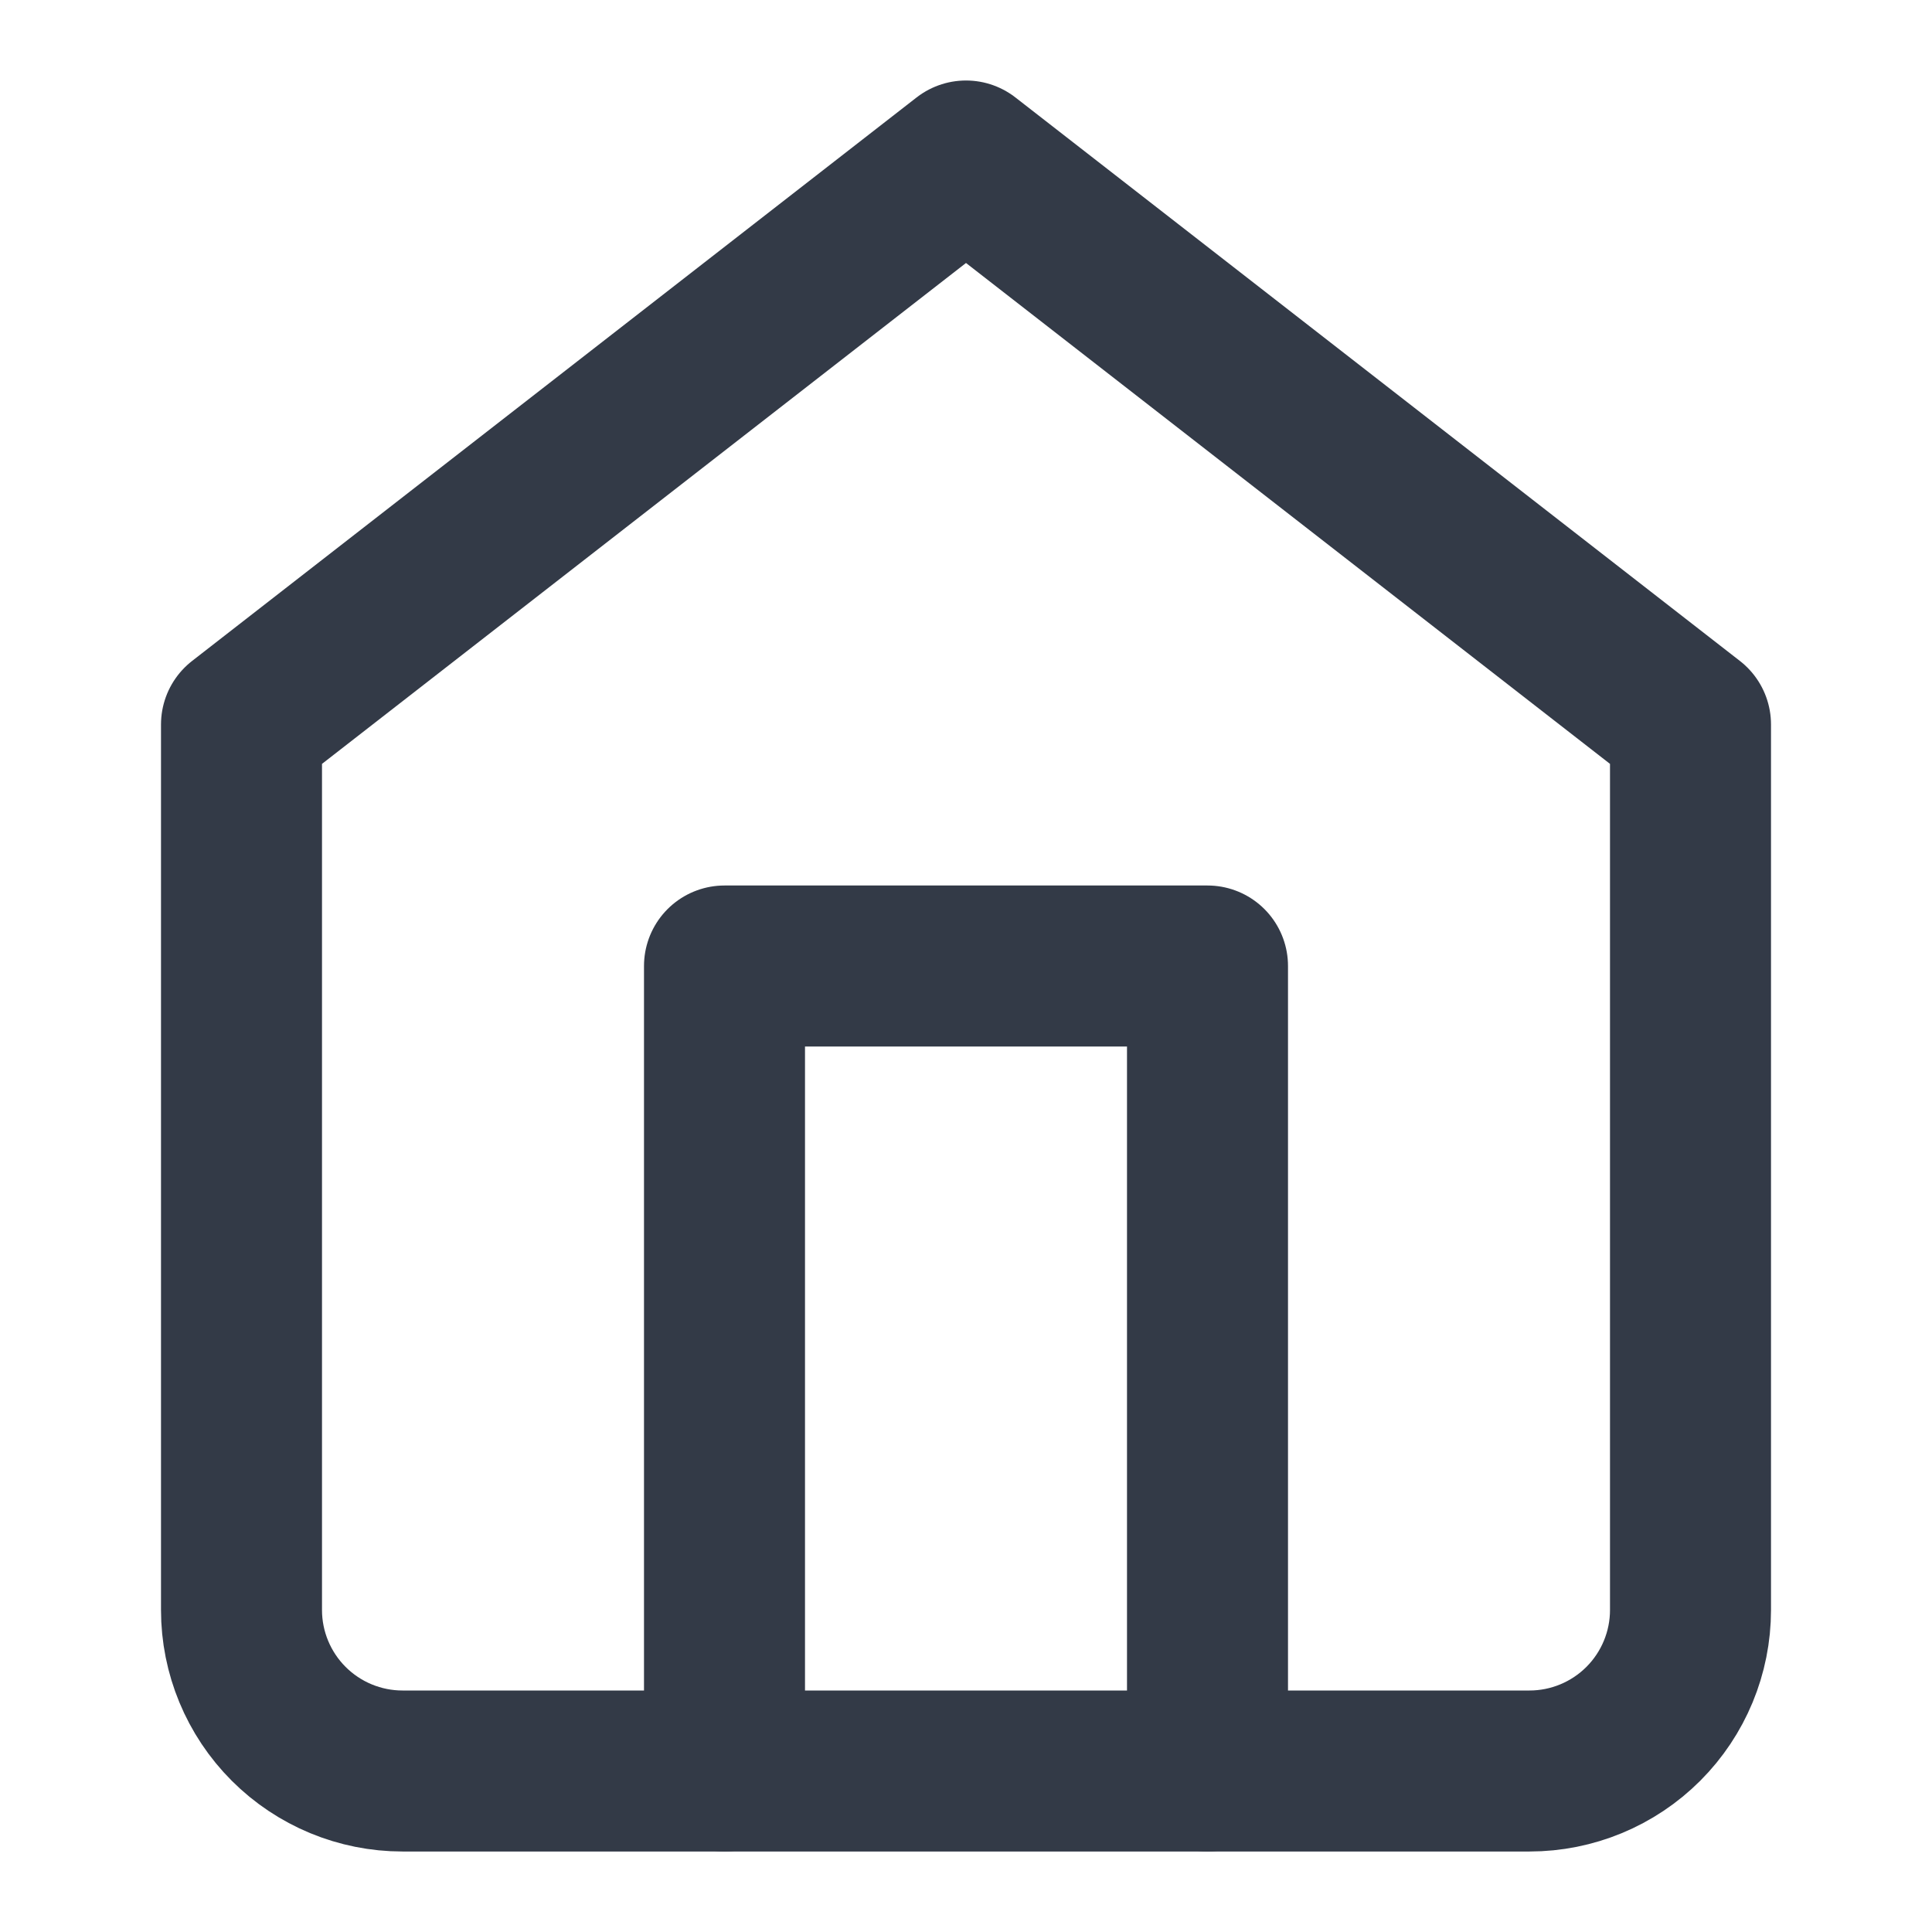<svg xmlns="http://www.w3.org/2000/svg" width="24" height="24" viewBox="0 0 24 24" fill="none">
    <path d="M3 9L12 2L21 9V20C21 20.53 20.789 21.039 20.414 21.414C20.039 21.789 19.53 22 19 22H5C4.47 22 3.961 21.789 3.586 21.414C3.211 21.039 3 20.53 3 20V9Z" stroke="#333A47" stroke-width="2" stroke-linecap="round" stroke-linejoin="round"/>
    <path d="M9 22V12H15V22" stroke="#333A47" stroke-width="2" stroke-linecap="round" stroke-linejoin="round"/>
</svg>